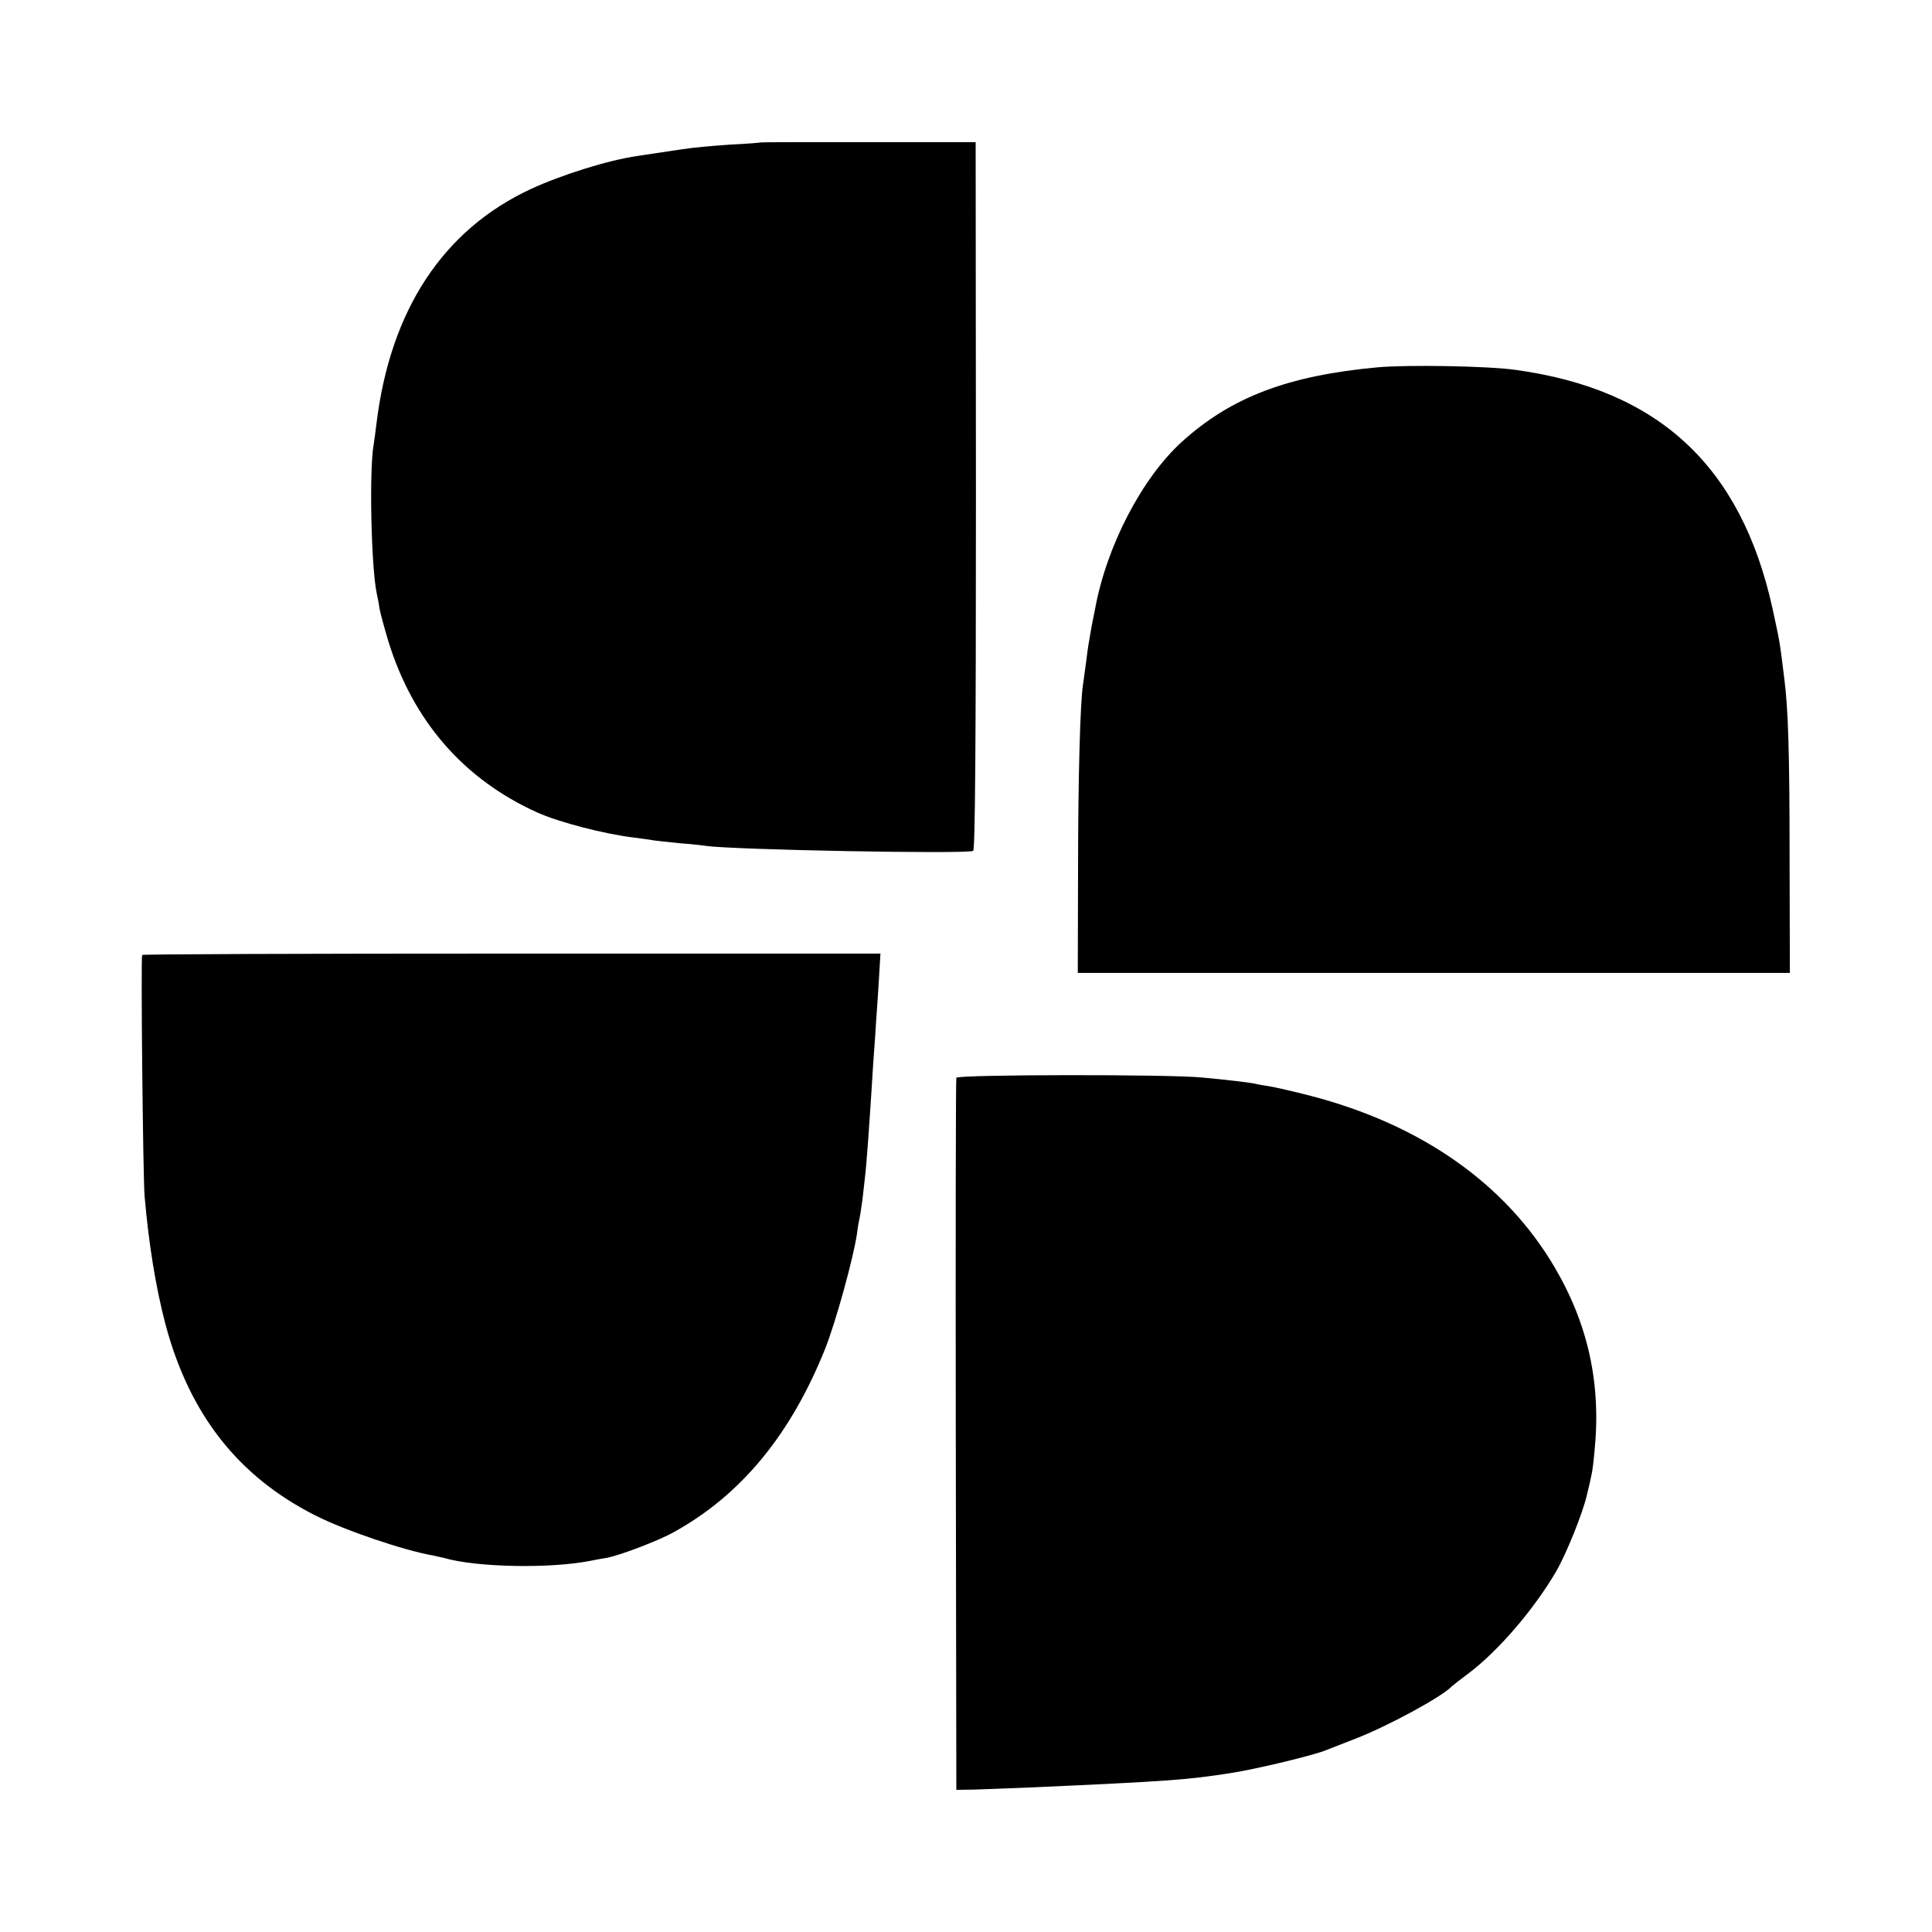 <svg xmlns="http://www.w3.org/2000/svg" width="700pt" height="700pt" version="1.0" viewBox="0 0 700 700"><path d="M275.7 51.6c-.1.1-5.1.5-11.2.8-6 .4-13.9 1.1-17.5 1.7-6.6 1-8 1.2-16 2.4-10.9 1.6-27.4 6.8-38.7 12-31.8 14.8-50.9 43.9-55.9 85-.3 2.7-.8 6.1-1 7.5-1.7 9.1-.9 44.7 1.1 54 .3 1.4.8 3.8 1 5.5.3 1.6 1.7 6.8 3.1 11.5 8.9 29.1 27.3 50.3 54.1 62.4 8.1 3.6 24.3 7.8 35.2 9.1 3 .4 6.1.8 7 1 .9.1 5 .6 9.1 1 4.1.3 8.6.8 10 1 9.4 1.4 93.4 3 96.6 1.8.7-.3 1-38.1 1-128.6l-.1-128.2h-38.8c-21.4 0-38.9 0-39 .1M499 133.1c-32.4 3-52.9 10.8-70.7 26.9-14.6 13.2-27.5 38.1-31.6 61-.3 1.4-.8 4.1-1.2 6-1 5.7-1.3 7.2-2 13-.4 3-.9 6.6-1.1 8-1 6.1-1.8 33.4-1.8 67.5l-.1 37h258l-.1-42c0-37.6-.5-53.6-1.9-64.5-1.8-14.6-1.6-13-4.3-25.6-11.4-51.6-41.3-79.3-93.2-86.4-10-1.4-39.2-1.9-50-.9M51.5 346c-.5.8.3 80.9.9 87.5 1.5 17.4 4.1 33.3 7.6 46.5 8.7 32.5 26.3 54.9 54.1 69 10.6 5.4 32.3 12.8 42.9 14.6 1.4.3 3.2.7 4 .9 11.6 3.4 38.4 3.9 53 1 1.4-.3 4.1-.8 6-1.1 4.7-.9 18.4-6.1 24-9.2 24.5-13.5 42.5-35.4 55-66.6 3.9-9.9 10.2-32.8 11.5-41.6.3-2.5.8-5.2 1-6s.6-3.8 1-6.5c.3-2.8.7-6.4.9-8 .5-3.8 1.6-18.6 3-41.5.4-5.2.9-12.4 1.1-16 .3-3.6.7-10.3 1-15l.5-8.5H185.4c-73.5 0-133.7.2-133.9.5m295 44.5c-.2.5-.3 58.8-.2 129.5l.2 128.5 6.5-.1c3.6-.1 13-.5 21-.8 48.8-2.2 56.1-2.7 72-5.2 9.1-1.4 30.3-6.5 34.5-8.3 1.1-.4 5.8-2.3 10.5-4.1 11.9-4.6 31.6-15.3 35-19 .3-.3 3.1-2.5 6.2-4.8 10.8-8.2 23.5-23 31.6-36.8 3.7-6.4 9.7-21.2 11.2-27.9.7-2.8 1.4-5.9 1.6-7 .3-1.1.8-4.9 1.1-8.5 2.5-24.4-2.2-46-14.4-66.8-17.8-30.3-48.4-51.8-88.6-62.2-6.2-1.6-12.8-3.1-14.7-3.4s-4.4-.7-5.5-1c-2.6-.5-10.3-1.4-19-2.2-11.9-1.2-88.7-1.1-89 .1"/></svg>